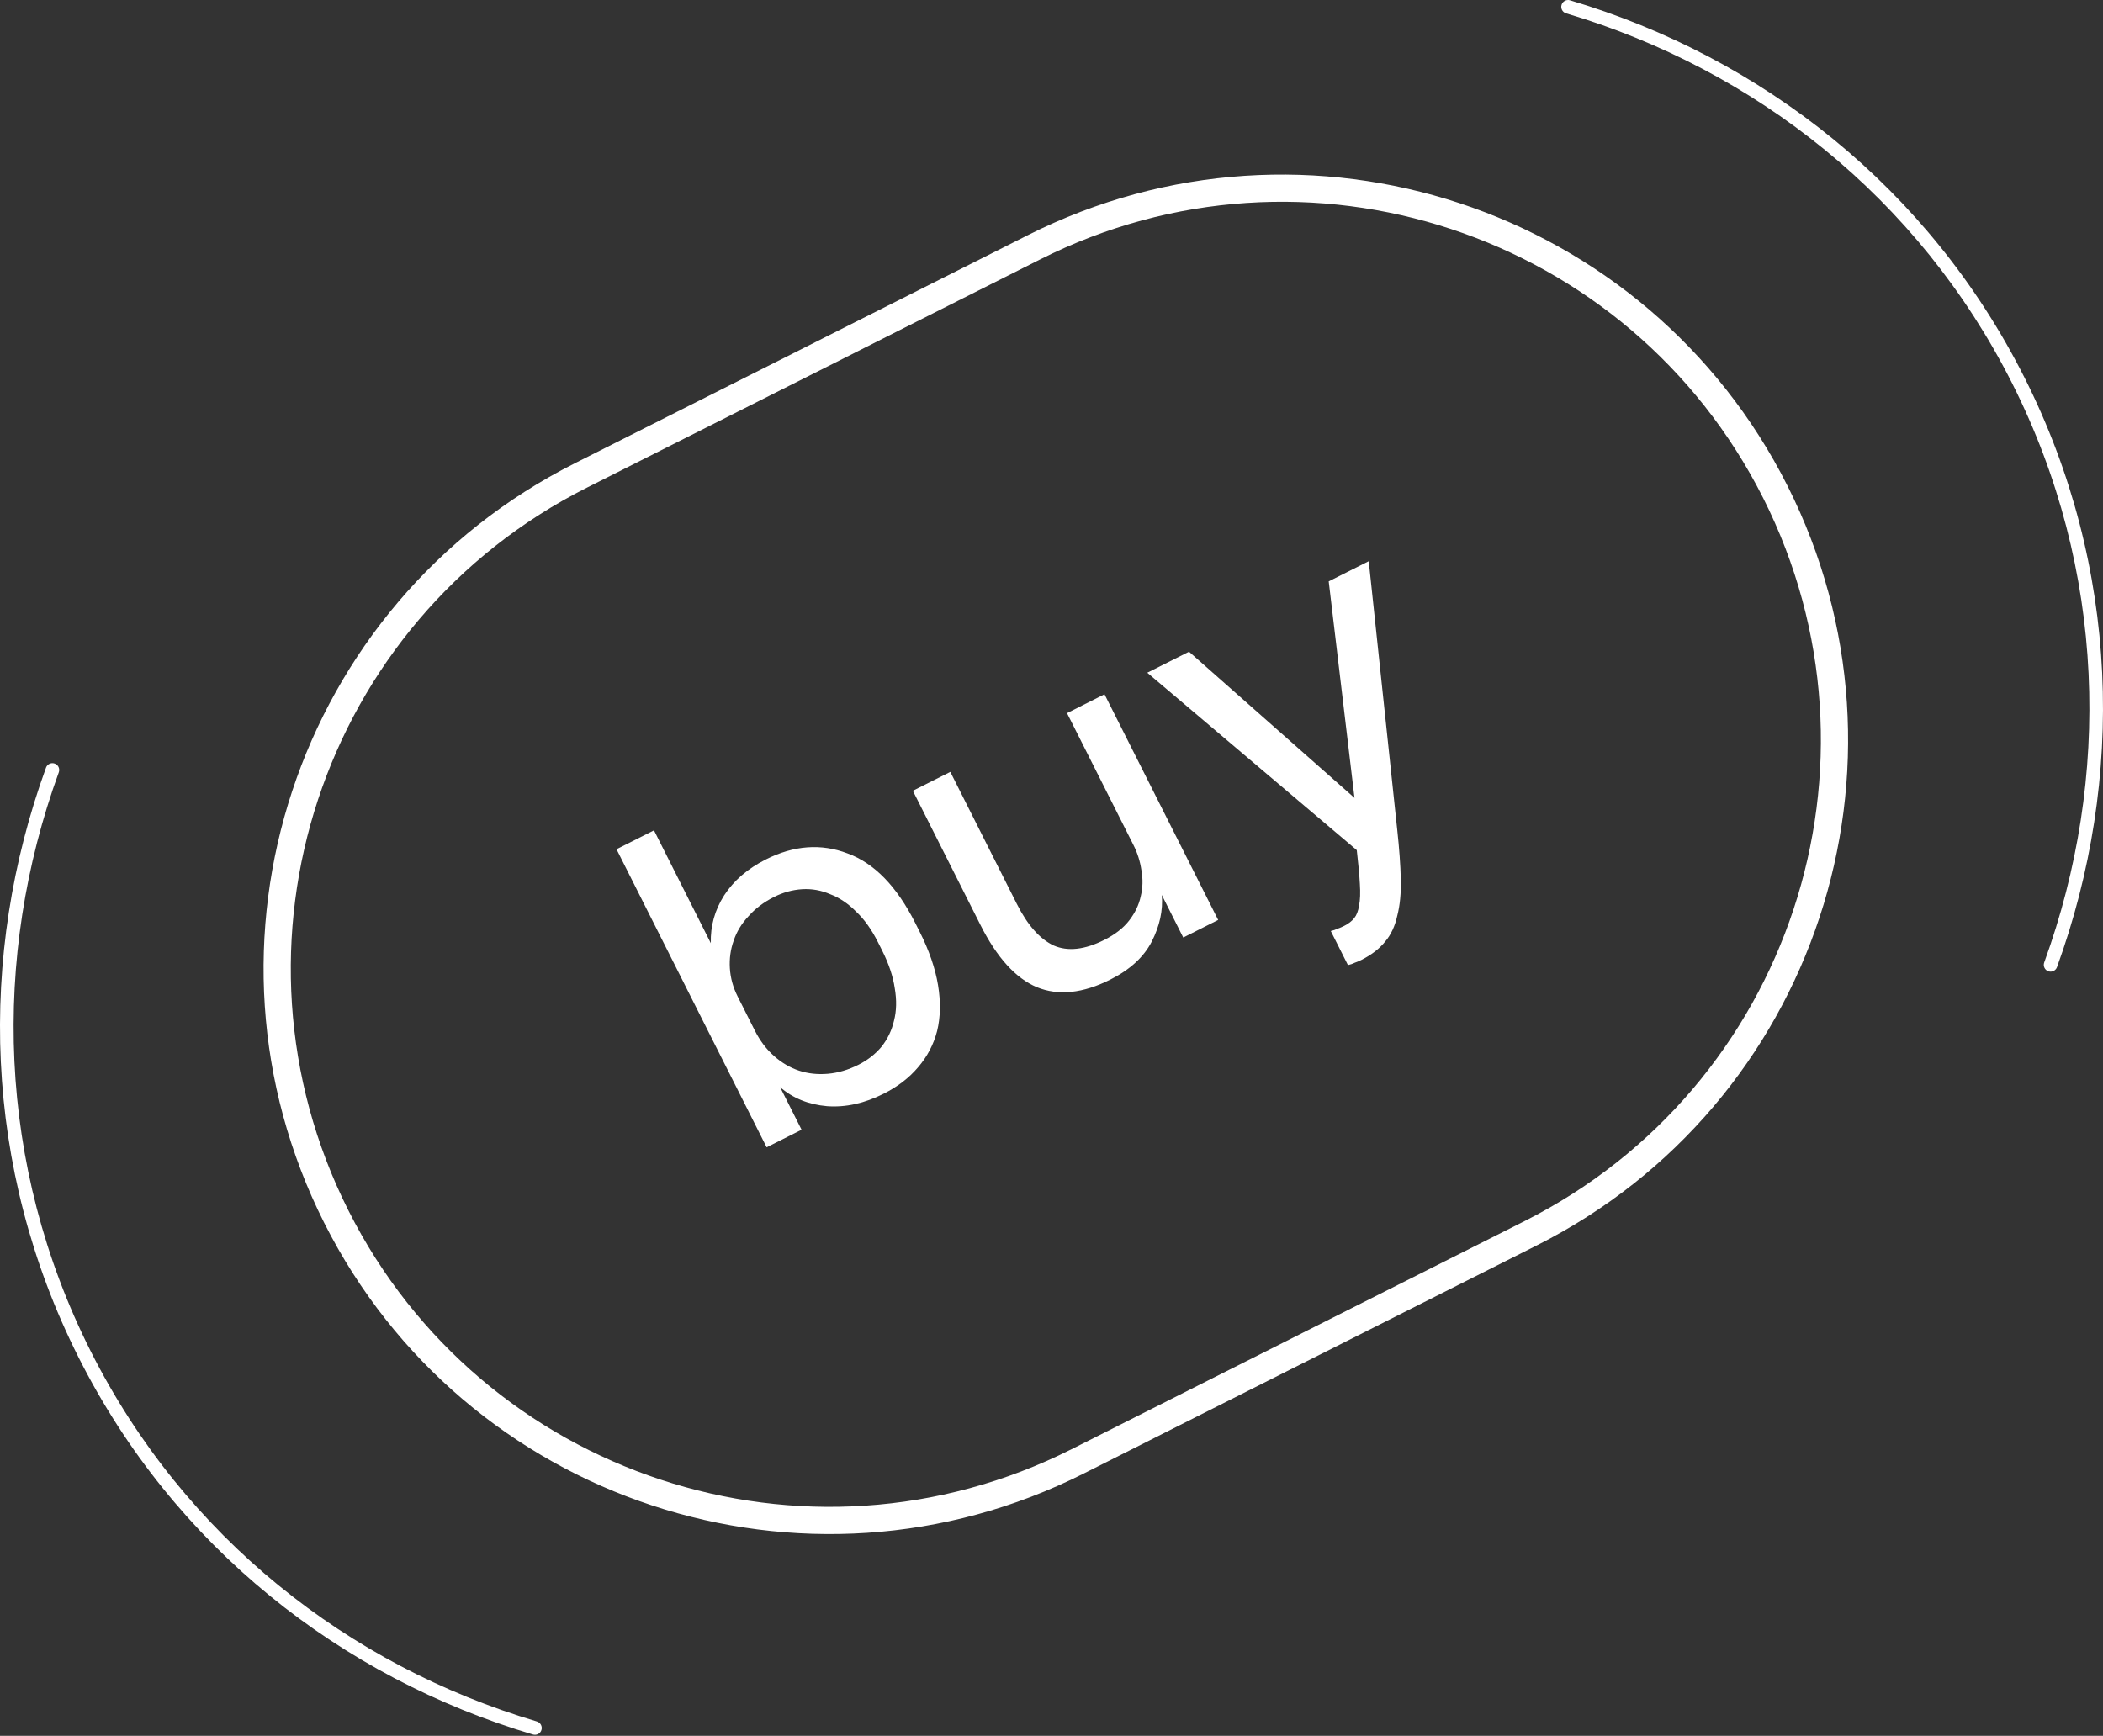 <?xml version="1.0" encoding="UTF-8"?> <svg xmlns="http://www.w3.org/2000/svg" width="619" height="511" viewBox="0 0 619 511" fill="none"><rect x="0" y="0" width="619" height="511" fill="#333333" stroke="none"/> <path d="M260.13 321.953C254.447 324.815 248.885 326.045 243.444 325.642C237.961 325.155 233.353 323.285 229.619 320.032L235.932 332.568L225.653 337.744L181.464 249.996L192.495 244.441L209.224 277.66C209.084 272.597 210.389 267.907 213.138 263.589C215.971 259.229 220.062 255.702 225.41 253.009C233.683 248.842 241.716 248.254 249.508 251.245C257.341 254.11 263.972 260.932 269.401 271.713L270.664 274.22C273.483 279.819 275.298 285.086 276.107 290.022C276.916 294.957 276.824 299.456 275.832 303.517C274.797 307.496 272.924 311.058 270.213 314.204C267.586 317.308 264.225 319.891 260.13 321.953ZM252.699 313.438C255.373 312.092 257.628 310.328 259.463 308.146C261.256 305.882 262.483 303.326 263.144 300.478C263.889 297.589 263.963 294.408 263.368 290.937C262.855 287.423 261.61 283.703 259.632 279.775L258.37 277.268C256.518 273.591 254.396 270.626 252.005 268.373C249.655 265.995 247.118 264.286 244.395 263.248C241.714 262.084 238.951 261.59 236.106 261.765C233.261 261.941 230.501 262.702 227.827 264.049C224.818 265.564 222.313 267.454 220.311 269.719C218.267 271.901 216.809 274.312 215.938 276.95C215.025 279.505 214.656 282.205 214.831 285.05C215.007 287.895 215.768 290.655 217.115 293.329L222.165 303.358C223.68 306.366 225.57 308.871 227.836 310.873C230.101 312.875 232.553 314.312 235.192 315.183C237.831 316.054 240.656 316.36 243.668 316.1C246.68 315.841 249.69 314.953 252.699 313.438Z" fill="white"></path> <path d="M326.848 288.355C318.741 292.437 311.525 293.19 305.199 290.614C298.957 287.996 293.416 281.881 288.576 272.271L268.691 232.784L279.722 227.229L299.292 266.089C302.448 272.356 306.079 276.447 310.186 278.36C314.333 280.147 319.29 279.589 325.057 276.685C328.232 275.086 330.675 273.175 332.384 270.952C334.093 268.73 335.216 266.383 335.753 263.913C336.374 261.4 336.45 258.848 335.982 256.254C335.598 253.619 334.817 251.132 333.639 248.792L314.069 209.932L325.1 204.377L358.558 270.815L348.279 275.991L341.966 263.456C342.356 267.974 341.364 272.559 338.993 277.21C336.662 281.736 332.614 285.451 326.848 288.355Z" fill="white"></path> <path d="M400.705 282.59C400.036 282.927 399.388 283.201 398.761 283.412C398.176 283.706 397.507 283.938 396.755 284.108L391.704 274.079C392.457 273.91 393.126 273.678 393.711 273.383C394.338 273.172 394.986 272.898 395.654 272.562C396.908 271.93 397.889 271.174 398.598 270.294C399.307 269.413 399.784 268.177 400.031 266.586C400.361 264.953 400.439 262.819 400.264 260.183C400.131 257.631 399.828 254.326 399.357 250.269L337.694 198.035L349.979 191.848L398.685 234.893L391.095 171.142L402.879 165.209L411.265 244.272C411.867 249.835 412.216 254.688 412.311 258.831C412.407 262.973 412.061 266.552 411.275 269.567C410.614 272.623 409.429 275.158 407.719 277.172C406.051 279.269 403.713 281.075 400.705 282.59Z" fill="white"></path> <path fill-rule="evenodd" clip-rule="evenodd" d="M306.152 76.371L172.829 143.512C94.651 182.882 63.19 278.173 102.56 356.352C141.93 434.53 237.222 465.991 315.4 426.621L448.724 359.48C526.902 320.11 558.362 224.818 518.992 146.64C479.623 68.462 384.331 37.001 306.152 76.371ZM169.227 136.359C87.099 177.719 54.049 277.825 95.408 359.954C136.767 442.082 236.874 475.132 319.002 433.773L452.325 366.632C534.454 325.273 567.504 225.167 526.145 143.038C484.786 60.91 384.679 27.86 302.55 69.219L169.227 136.359Z" fill="white"></path> <path fill-rule="evenodd" clip-rule="evenodd" d="M16.11 224.785C17.149 225.163 17.685 226.311 17.307 227.35C-2.467 281.743 -0.885 343.004 26.694 397.769C54.273 452.534 102.55 490.279 158.024 506.778C159.084 507.093 159.688 508.207 159.372 509.267C159.057 510.327 157.943 510.931 156.883 510.615C100.417 493.822 51.223 455.38 23.118 399.57C-4.988 343.76 -6.584 281.348 13.544 225.982C13.922 224.943 15.07 224.407 16.11 224.785Z" fill="white"></path> <path fill-rule="evenodd" clip-rule="evenodd" d="M602.89 285.914C601.851 285.536 601.315 284.387 601.693 283.348C621.467 228.956 619.885 167.695 592.306 112.93C564.727 58.165 516.45 20.419 460.976 3.921C459.916 3.606 459.312 2.491 459.628 1.431C459.943 0.372 461.057 -0.232 462.117 0.083C518.583 16.877 567.777 55.319 595.882 111.129C623.988 166.939 625.584 229.351 605.456 284.716C605.078 285.755 603.929 286.291 602.89 285.914Z" fill="white"></path> </svg> 